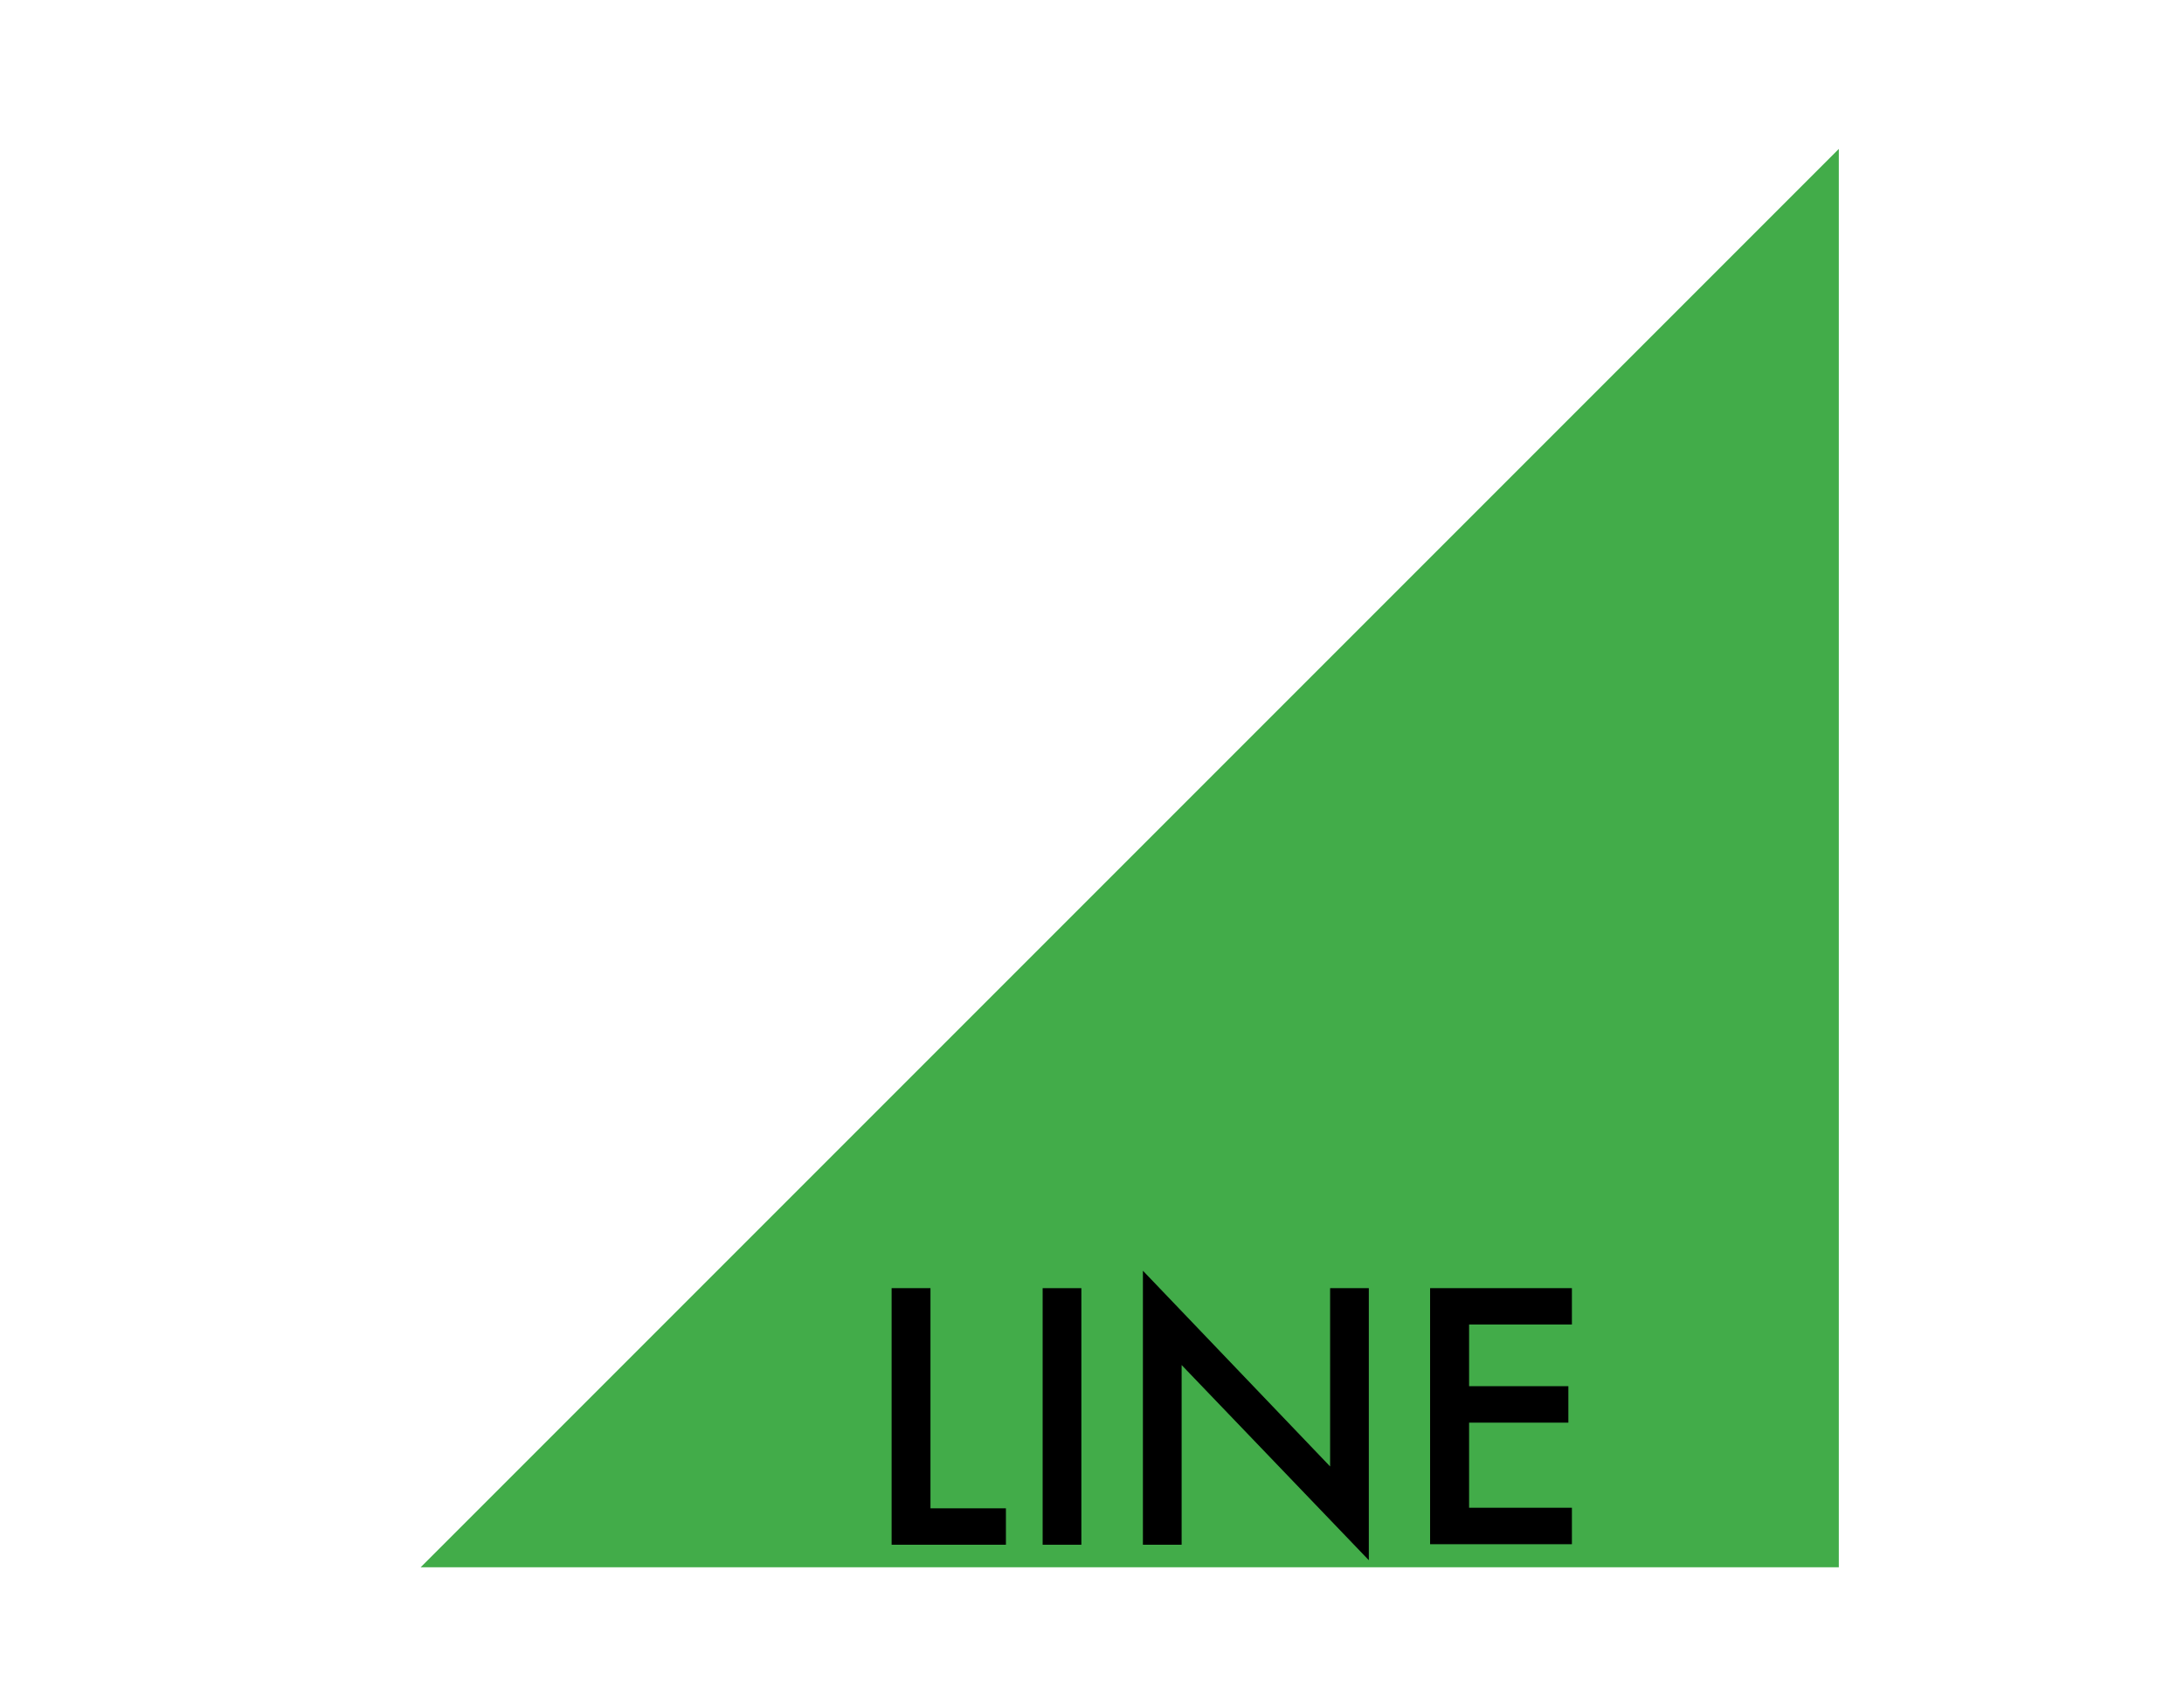 <svg id="レイヤー_1" data-name="レイヤー 1" xmlns="http://www.w3.org/2000/svg" viewBox="0 0 154 120"><defs><style>.cls-1{fill:#42ac49;}</style></defs><polygon class="cls-1" points="129.66 110.5 29.66 110.5 129.66 10.5 129.66 110.5"/><path d="M65.61,90.82v15.52h5.32v2.57H62.87V90.82Z"/><path d="M76.25,90.82v18.09H73.52V90.82Z"/><path d="M80.59,108.91V89.59l13.2,13.8V90.82h2.73V110L83.32,96.24v12.67Z"/><path d="M110.84,93.38h-7.25v4.35h7v2.57h-7v6h7.25v2.57h-10V90.82h10Z"/></svg>